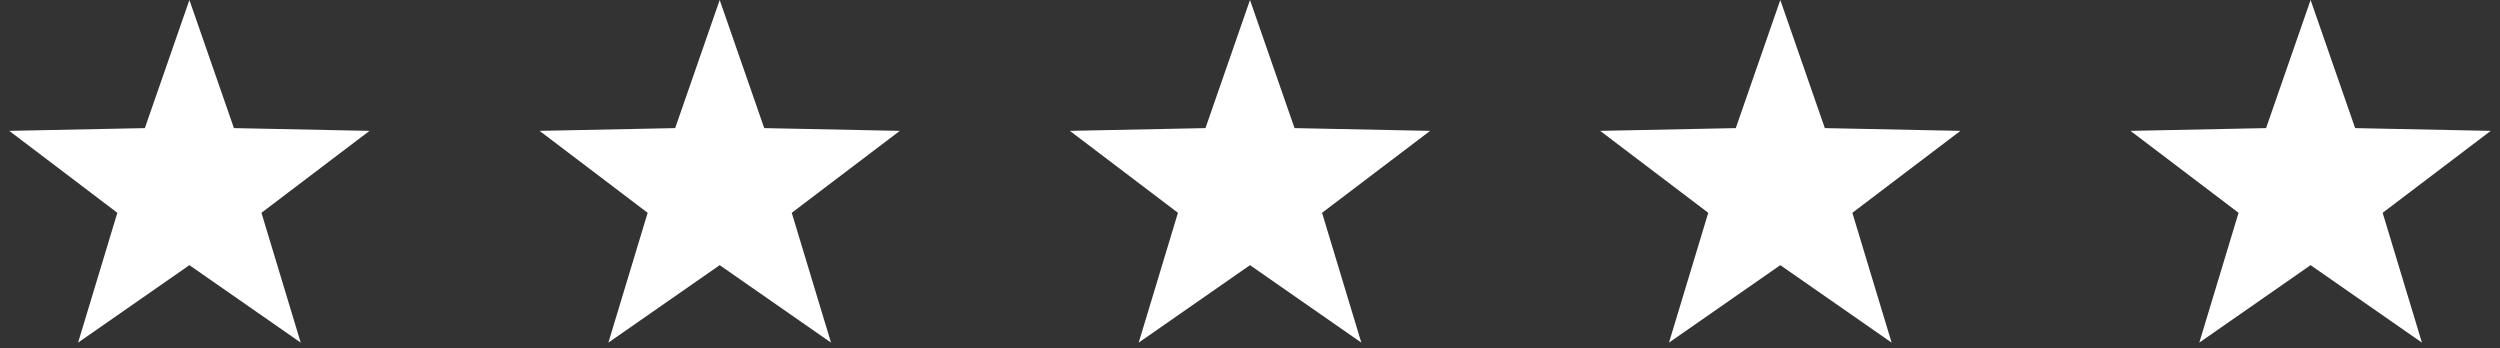 <?xml version="1.0" encoding="UTF-8"?>
<svg width="165px" height="23px" viewBox="0 0 165 23" version="1.1" xmlns="http://www.w3.org/2000/svg" xmlns:xlink="http://www.w3.org/1999/xlink">
    <rect x="0" y="0" width="165" height="23" fill="#333333" stroke="none"/>
    <!-- Generator: Sketch 54.1 (76490) - https://sketchapp.com -->
    <title>Group 2</title>
    <desc>Created with Sketch.</desc>
    <g id="Symbols" stroke="none" stroke-width="1" fill="none" fill-rule="evenodd">
        <g id="Review-Card" transform="translate(-155, -50)" fill="#FFFFFF">
            <g id="Group-2" transform="translate(155, 50)">
                <polygon id="Star" points="47.5 17.5 40.153 22.613 42.745 14.045 35.612 8.637 44.561 8.455 47.5 0 50.439 8.455 59.388 8.637 52.255 14.045 54.847 22.613"></polygon>
                <polygon id="Star" points="82.5 17.5 75.153 22.613 77.745 14.045 70.612 8.637 79.561 8.455 82.5 0 85.439 8.455 94.388 8.637 87.255 14.045 89.847 22.613"></polygon>
                <polygon id="Star" points="117.5 17.5 110.153 22.613 112.745 14.045 105.612 8.637 114.561 8.455 117.5 0 120.439 8.455 129.388 8.637 122.255 14.045 124.847 22.613"></polygon>
                <polygon id="Star" points="152.5 17.5 145.153 22.613 147.745 14.045 140.612 8.637 149.561 8.455 152.5 0 155.439 8.455 164.388 8.637 157.255 14.045 159.847 22.613"></polygon>
                <polygon id="Star" points="12.5 17.5 5.153 22.613 7.745 14.045 0.612 8.637 9.561 8.455 12.5 0 15.439 8.455 24.388 8.637 17.255 14.045 19.847 22.613"></polygon>
            </g>
        </g>
    </g>
</svg>